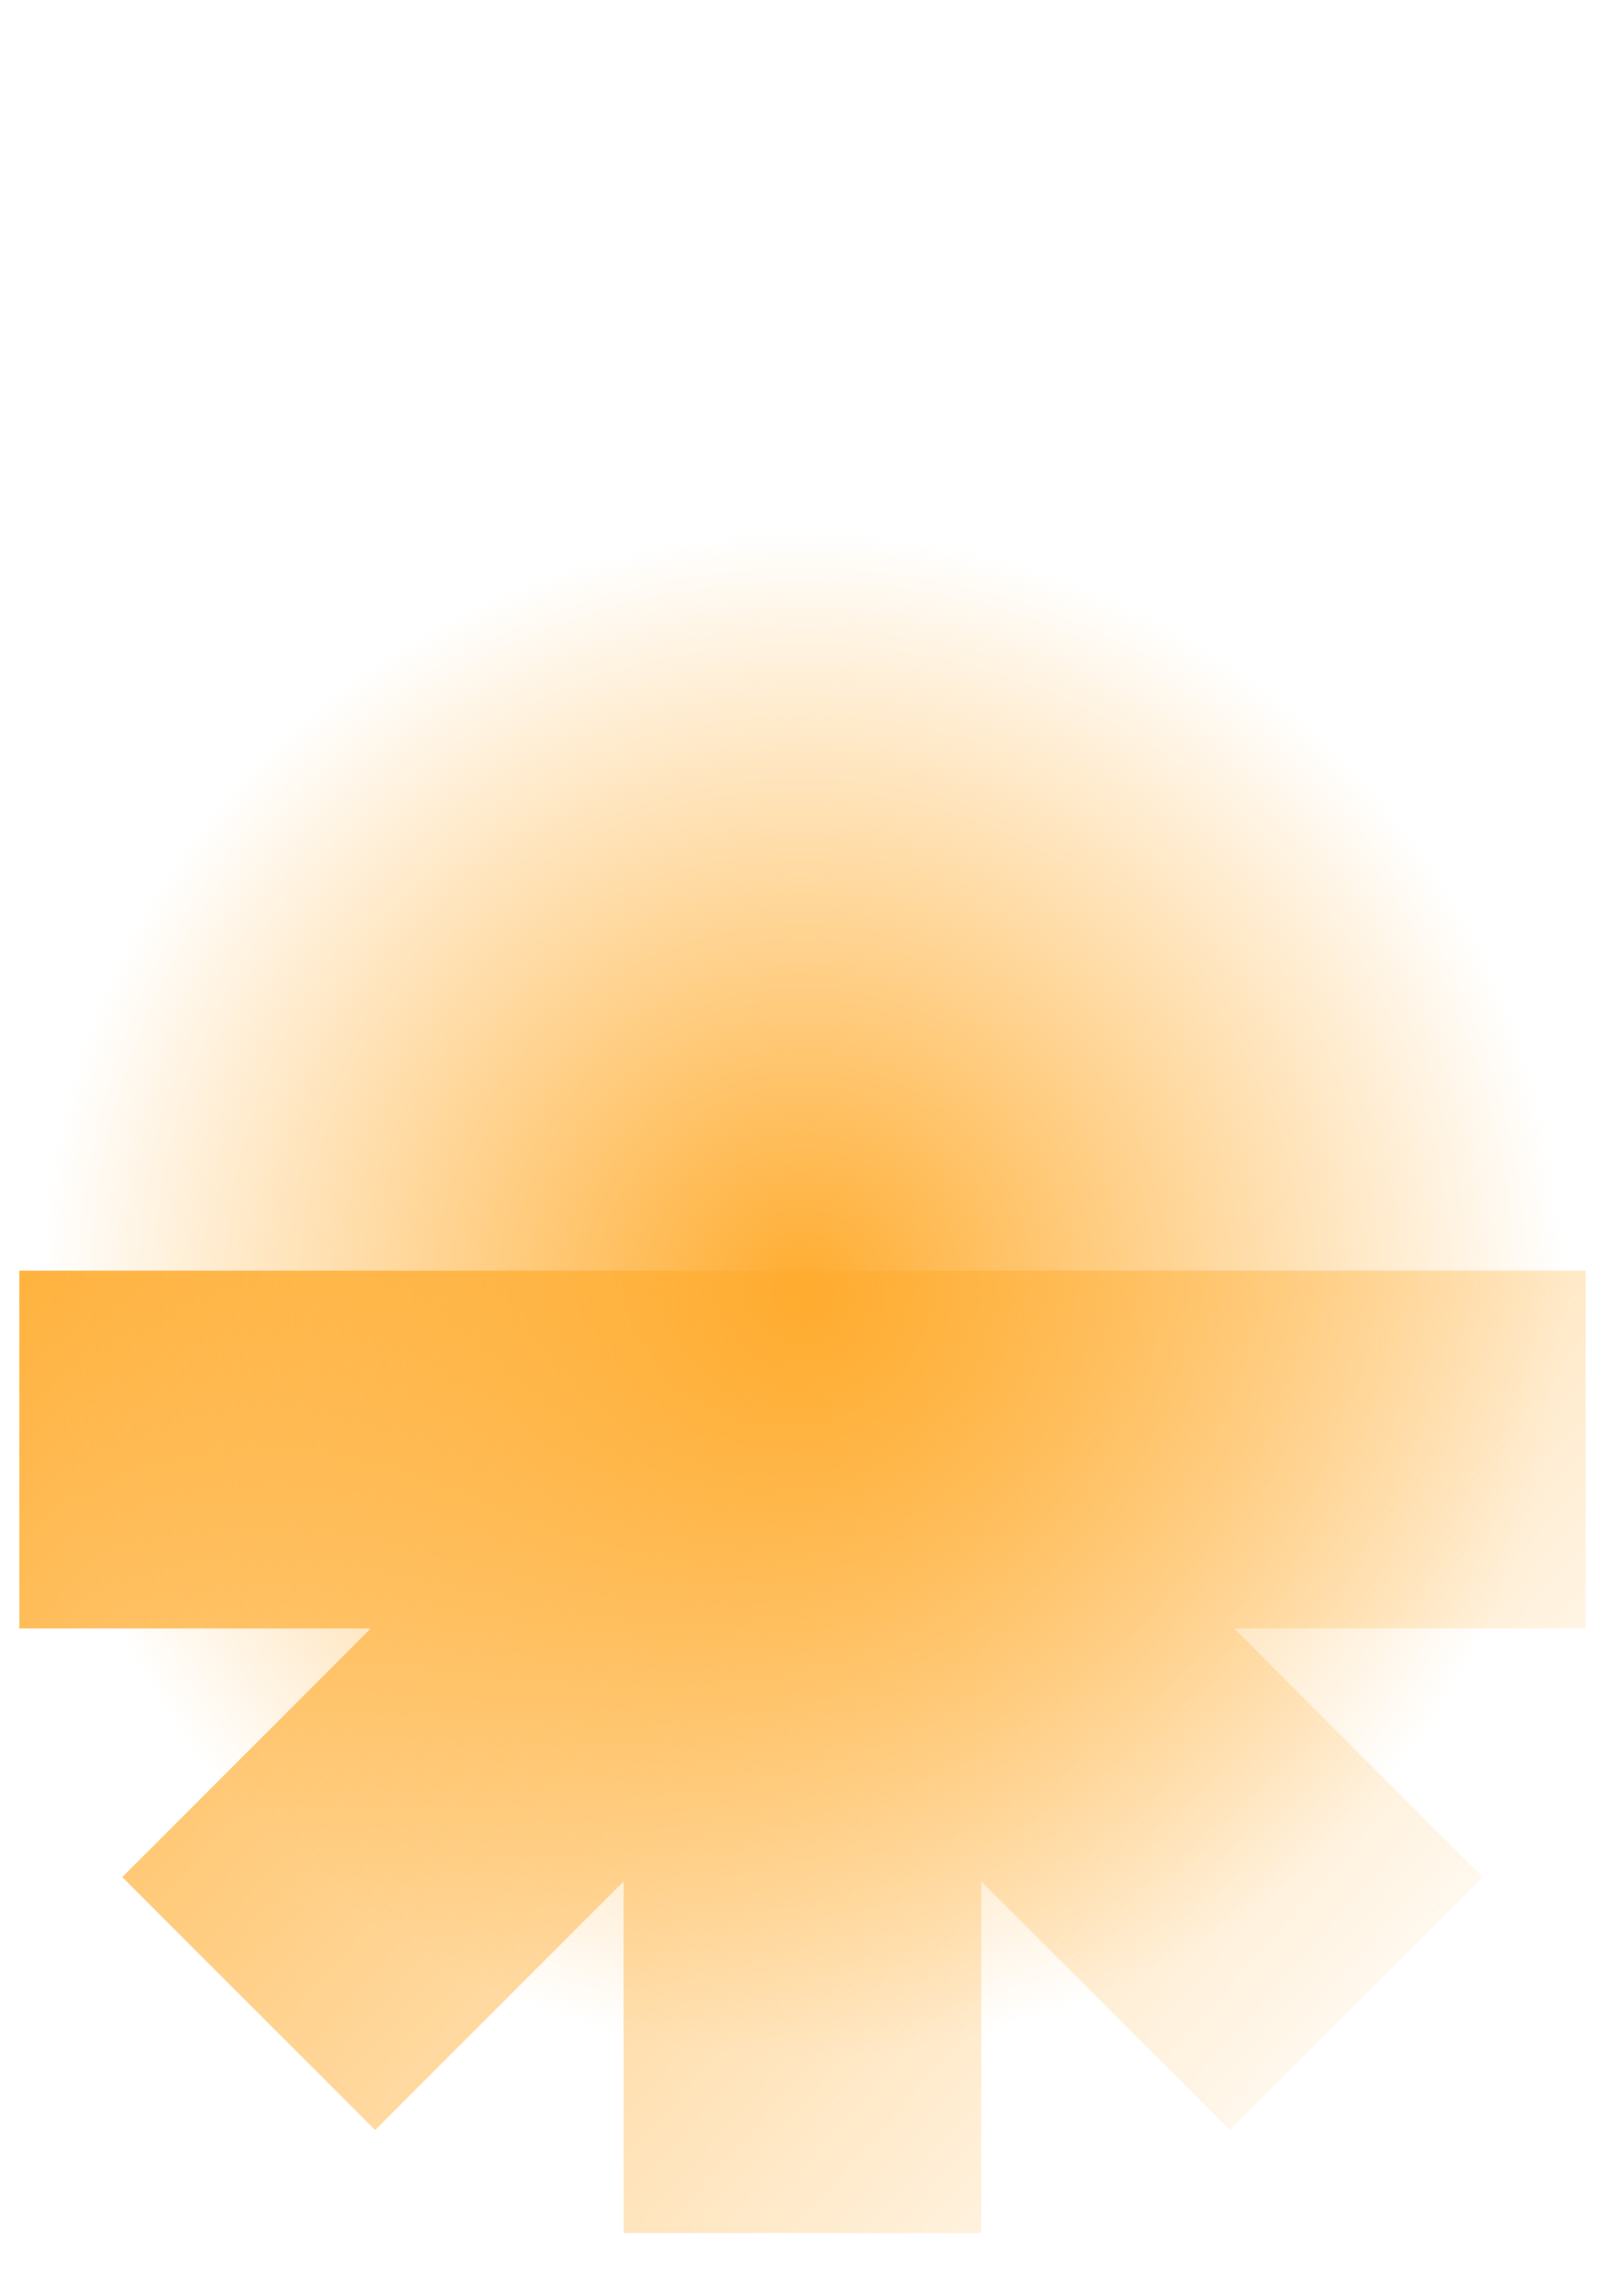 <svg width="686" height="981" viewBox="0 0 686 981" fill="none" xmlns="http://www.w3.org/2000/svg">
<path fill-rule="evenodd" clip-rule="evenodd" d="M8.268 542.908L8.268 695.769L158.48 695.769L52.264 801.986L160.353 910.075L266.57 803.858V954.071H419.431V803.859L525.647 910.075L633.736 801.986L527.52 695.769L677.733 695.769V542.908L8.268 542.908Z" fill="url(#paint0_linear)"/>
<circle cx="343" cy="552.88" r="343" fill="url(#paint1_radial)"/>
<defs>
<linearGradient id="paint0_linear" x1="99.203" y1="360.071" x2="663.786" y2="859.938" gradientUnits="userSpaceOnUse">
<stop stop-color="#FFAC2F"/>
<stop offset="1" stop-color="#FFAC2F" stop-opacity="0"/>
</linearGradient>
<radialGradient id="paint1_radial" cx="0" cy="0" r="1" gradientUnits="userSpaceOnUse" gradientTransform="translate(343 552.88) rotate(90) scale(359.333)">
<stop stop-color="#FFAC2F"/>
<stop offset="0.906" stop-color="#FFAC2F" stop-opacity="0"/>
</radialGradient>
</defs>
</svg>
